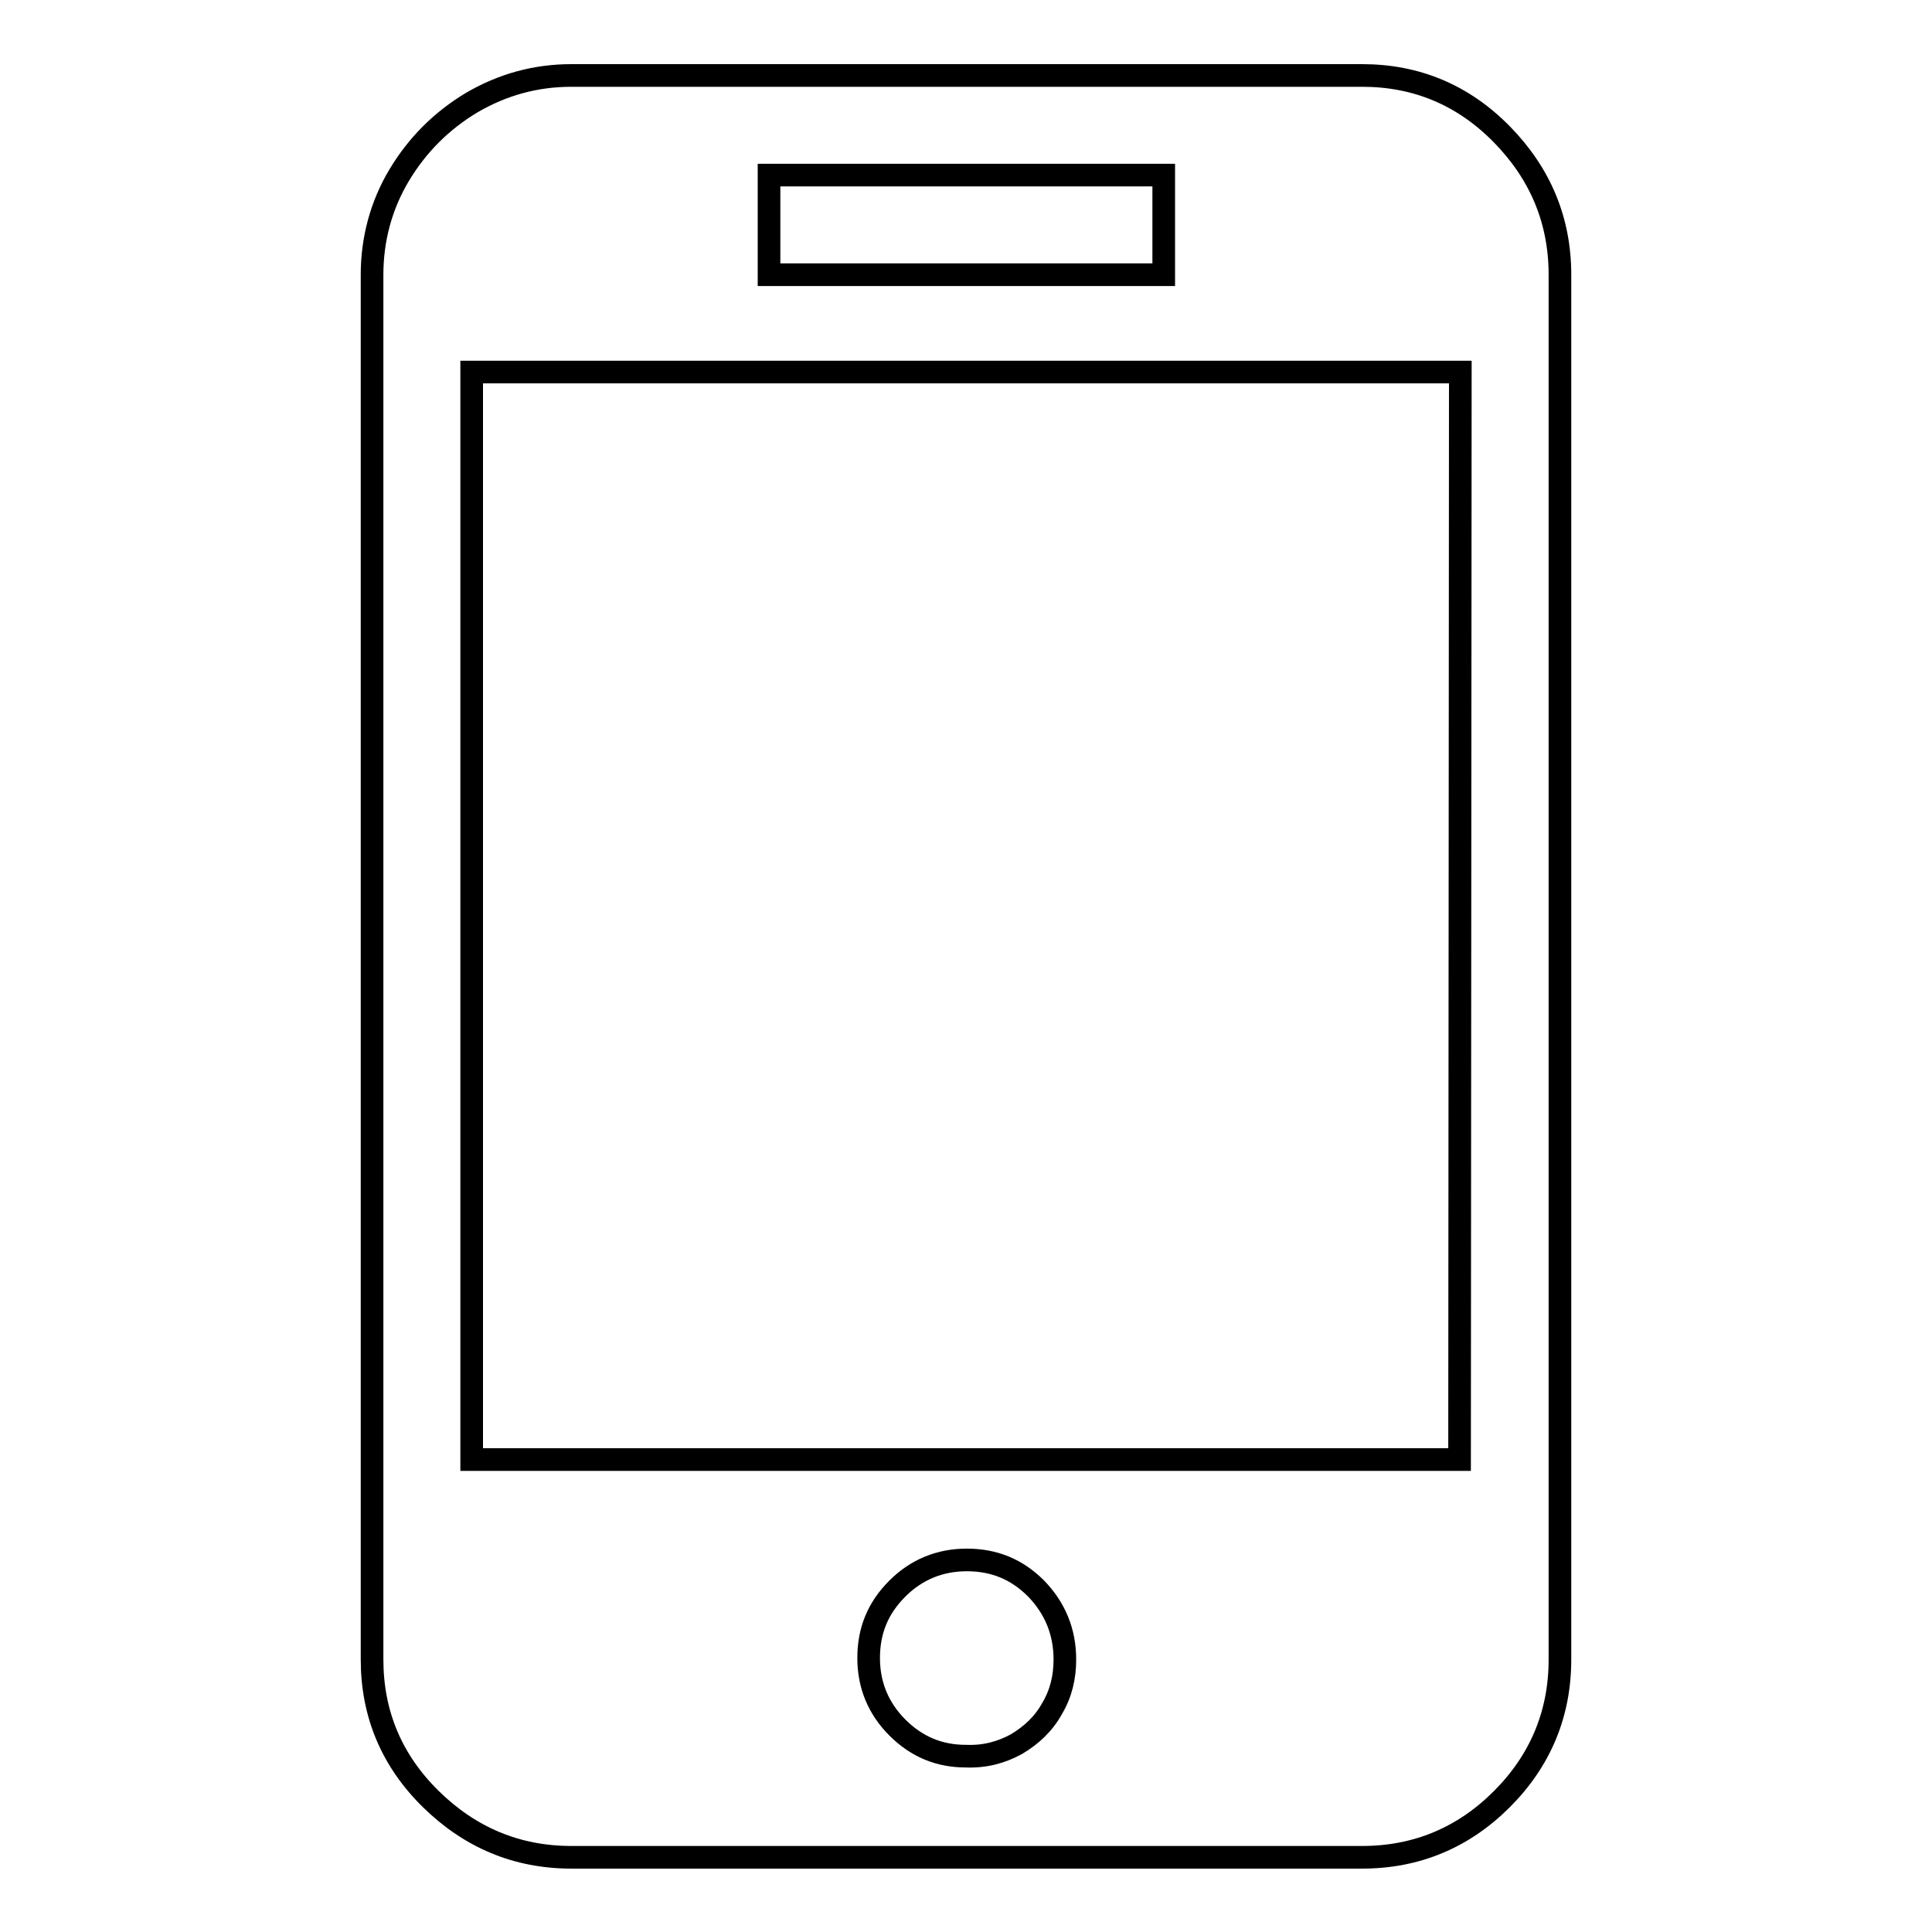 <?xml version="1.0" encoding="utf-8"?>
<!-- Svg Vector Icons : http://www.onlinewebfonts.com/icon -->
<!DOCTYPE svg PUBLIC "-//W3C//DTD SVG 1.1//EN" "http://www.w3.org/Graphics/SVG/1.1/DTD/svg11.dtd">
<svg version="1.1" xmlns="http://www.w3.org/2000/svg" xmlns:xlink="http://www.w3.org/1999/xlink" x="0px" y="0px" viewBox="0 0 256 256" enable-background="new 0 0 256 256" xml:space="preserve">
<g><g><path stroke-width="3" fill-opacity="0" stroke="#000000"  d="M199,17.8c5.1,5.2,7.7,11.4,7.7,18.6v183.5c0,7.2-2.6,13.4-7.7,18.5c-5.1,5.1-11.3,7.7-18.5,7.7H75.7c-7.2,0-13.4-2.6-18.6-7.7c-5.2-5.1-7.8-11.3-7.8-18.5V36.4c0-4.7,1.2-9.2,3.6-13.2c2.4-4,5.6-7.2,9.6-9.6C66.6,11.2,71,10,75.7,10h104.8C187.7,10,193.9,12.6,199,17.8z M193.5,49.3h-131v144.1h130.9L193.5,49.3L193.5,49.3z M101.9,36.4h52.3V23.2h-52.3V36.4z M134.7,231.1c2-1.2,3.6-2.7,4.7-4.7c1.2-2,1.7-4.2,1.7-6.5c0-3.7-1.3-6.8-3.8-9.4c-2.6-2.6-5.6-3.8-9.2-3.8c-3.6,0-6.7,1.3-9.2,3.8c-2.6,2.6-3.8,5.6-3.8,9.2c0,3.6,1.3,6.7,3.8,9.2c2.6,2.6,5.6,3.8,9.1,3.8C130.5,232.8,132.7,232.2,134.7,231.1z"/></g></g>
</svg>
